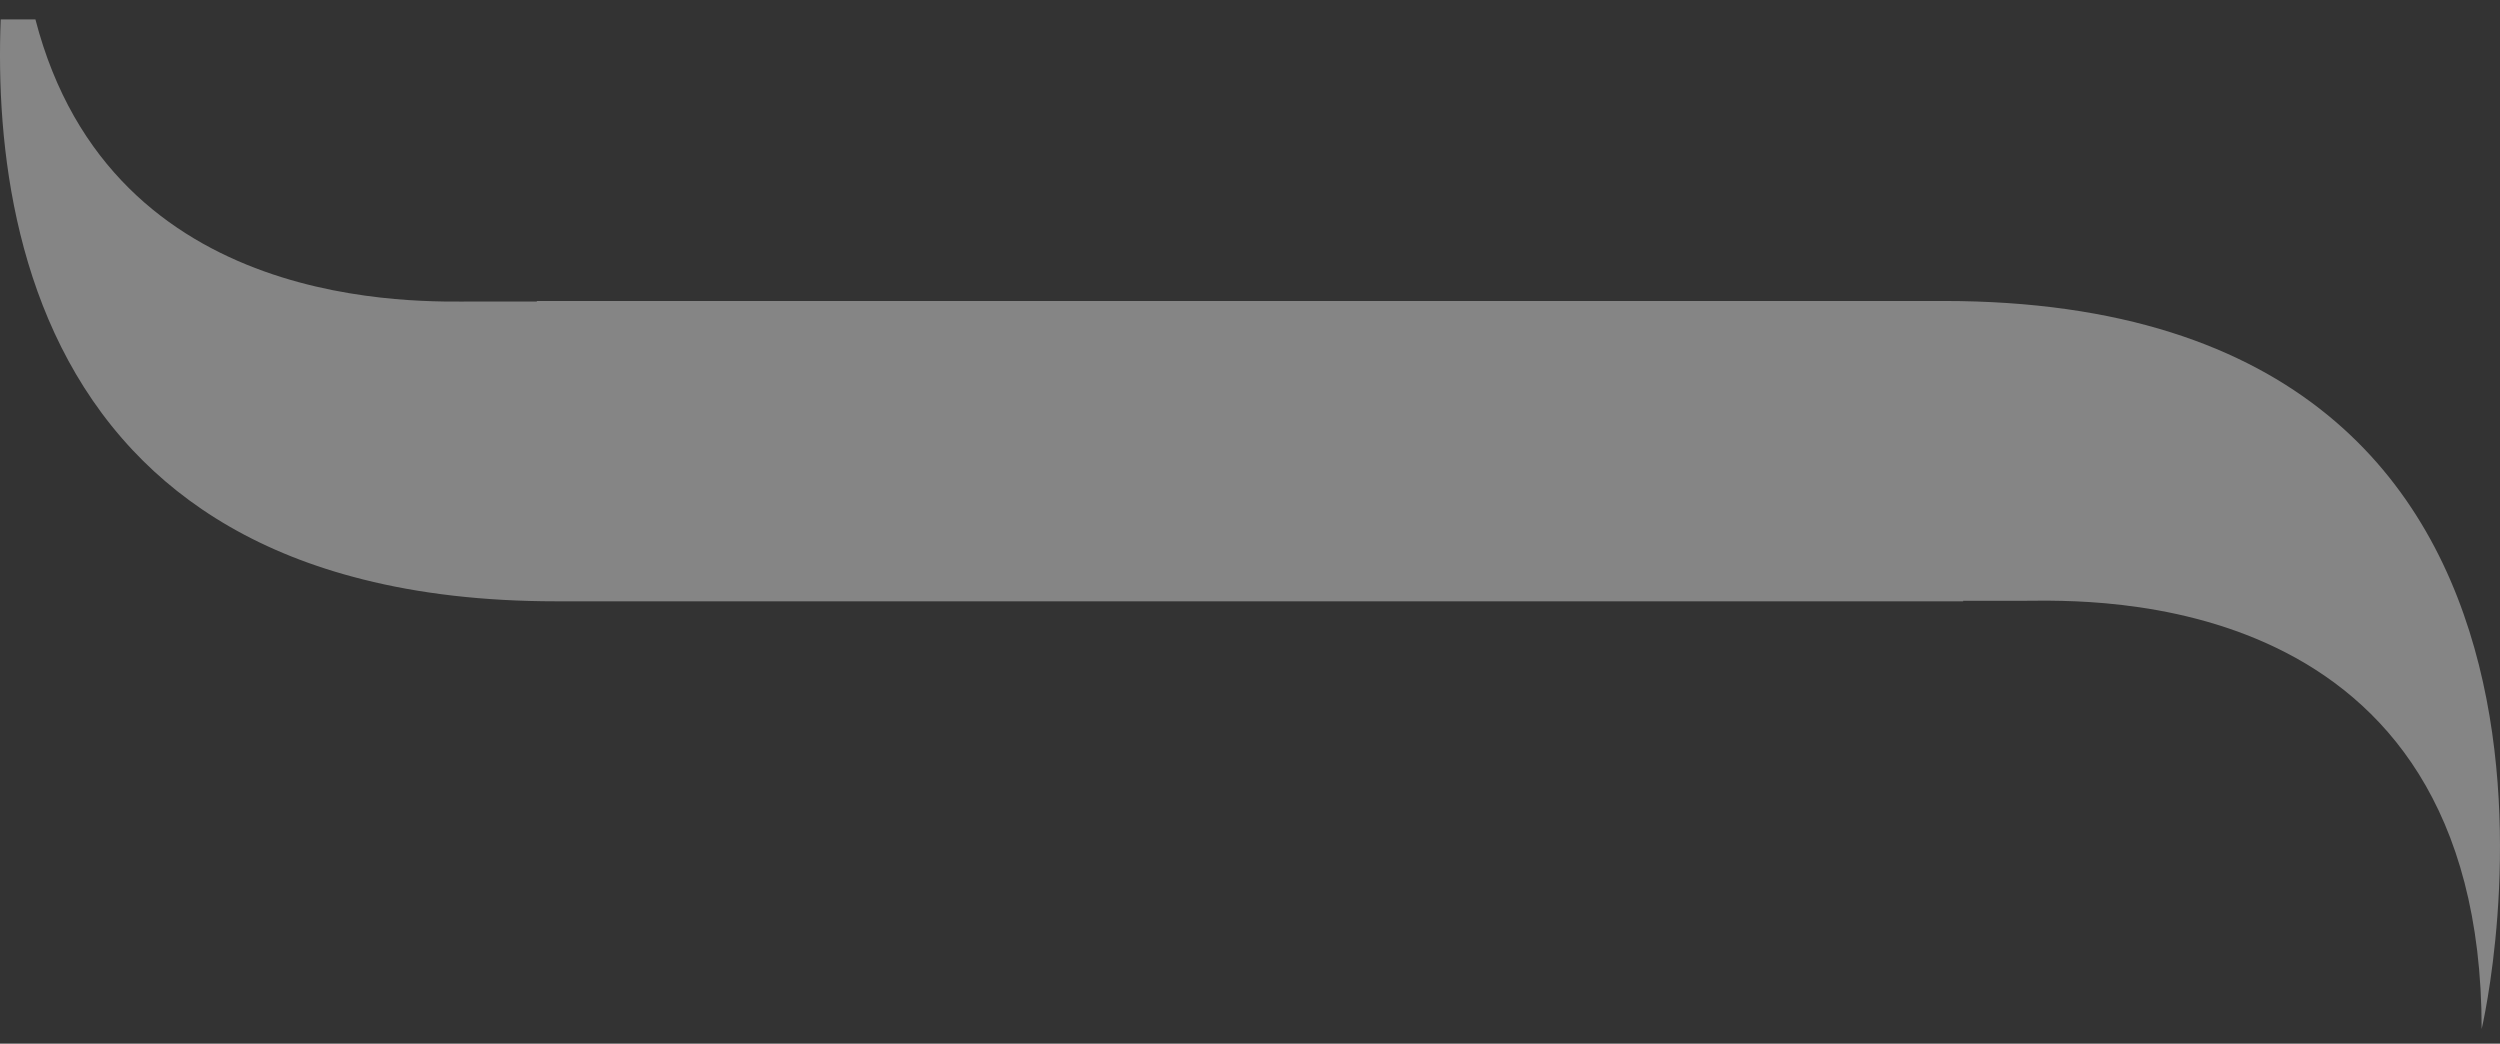 <?xml version="1.0" encoding="UTF-8"?> <svg xmlns="http://www.w3.org/2000/svg" width="103" height="43" viewBox="0 0 103 43" fill="none"><rect x="0" y="0" width="103" height="43" fill="#333333" stroke="none"/><g opacity="0.4"><path d="M1.459 0.798C4.613 12.978 17.39 12.422 19.55 12.422L22.118 12.422L22.118 12.4L80.075 12.4C109.335 12.4 102.244 42.397 102.244 42.397C102.244 24.025 85.917 24.752 83.45 24.752L80.883 24.752L80.883 24.774L62.858 24.774L22.926 24.774C19.897 24.774 17.259 24.453 14.962 23.874C10.747 22.82 7.68 20.906 5.466 18.546C0.574 13.336 -0.173 5.95 0.029 0.799L1.459 0.799L1.459 0.798Z" fill="white"></path></g></svg> 